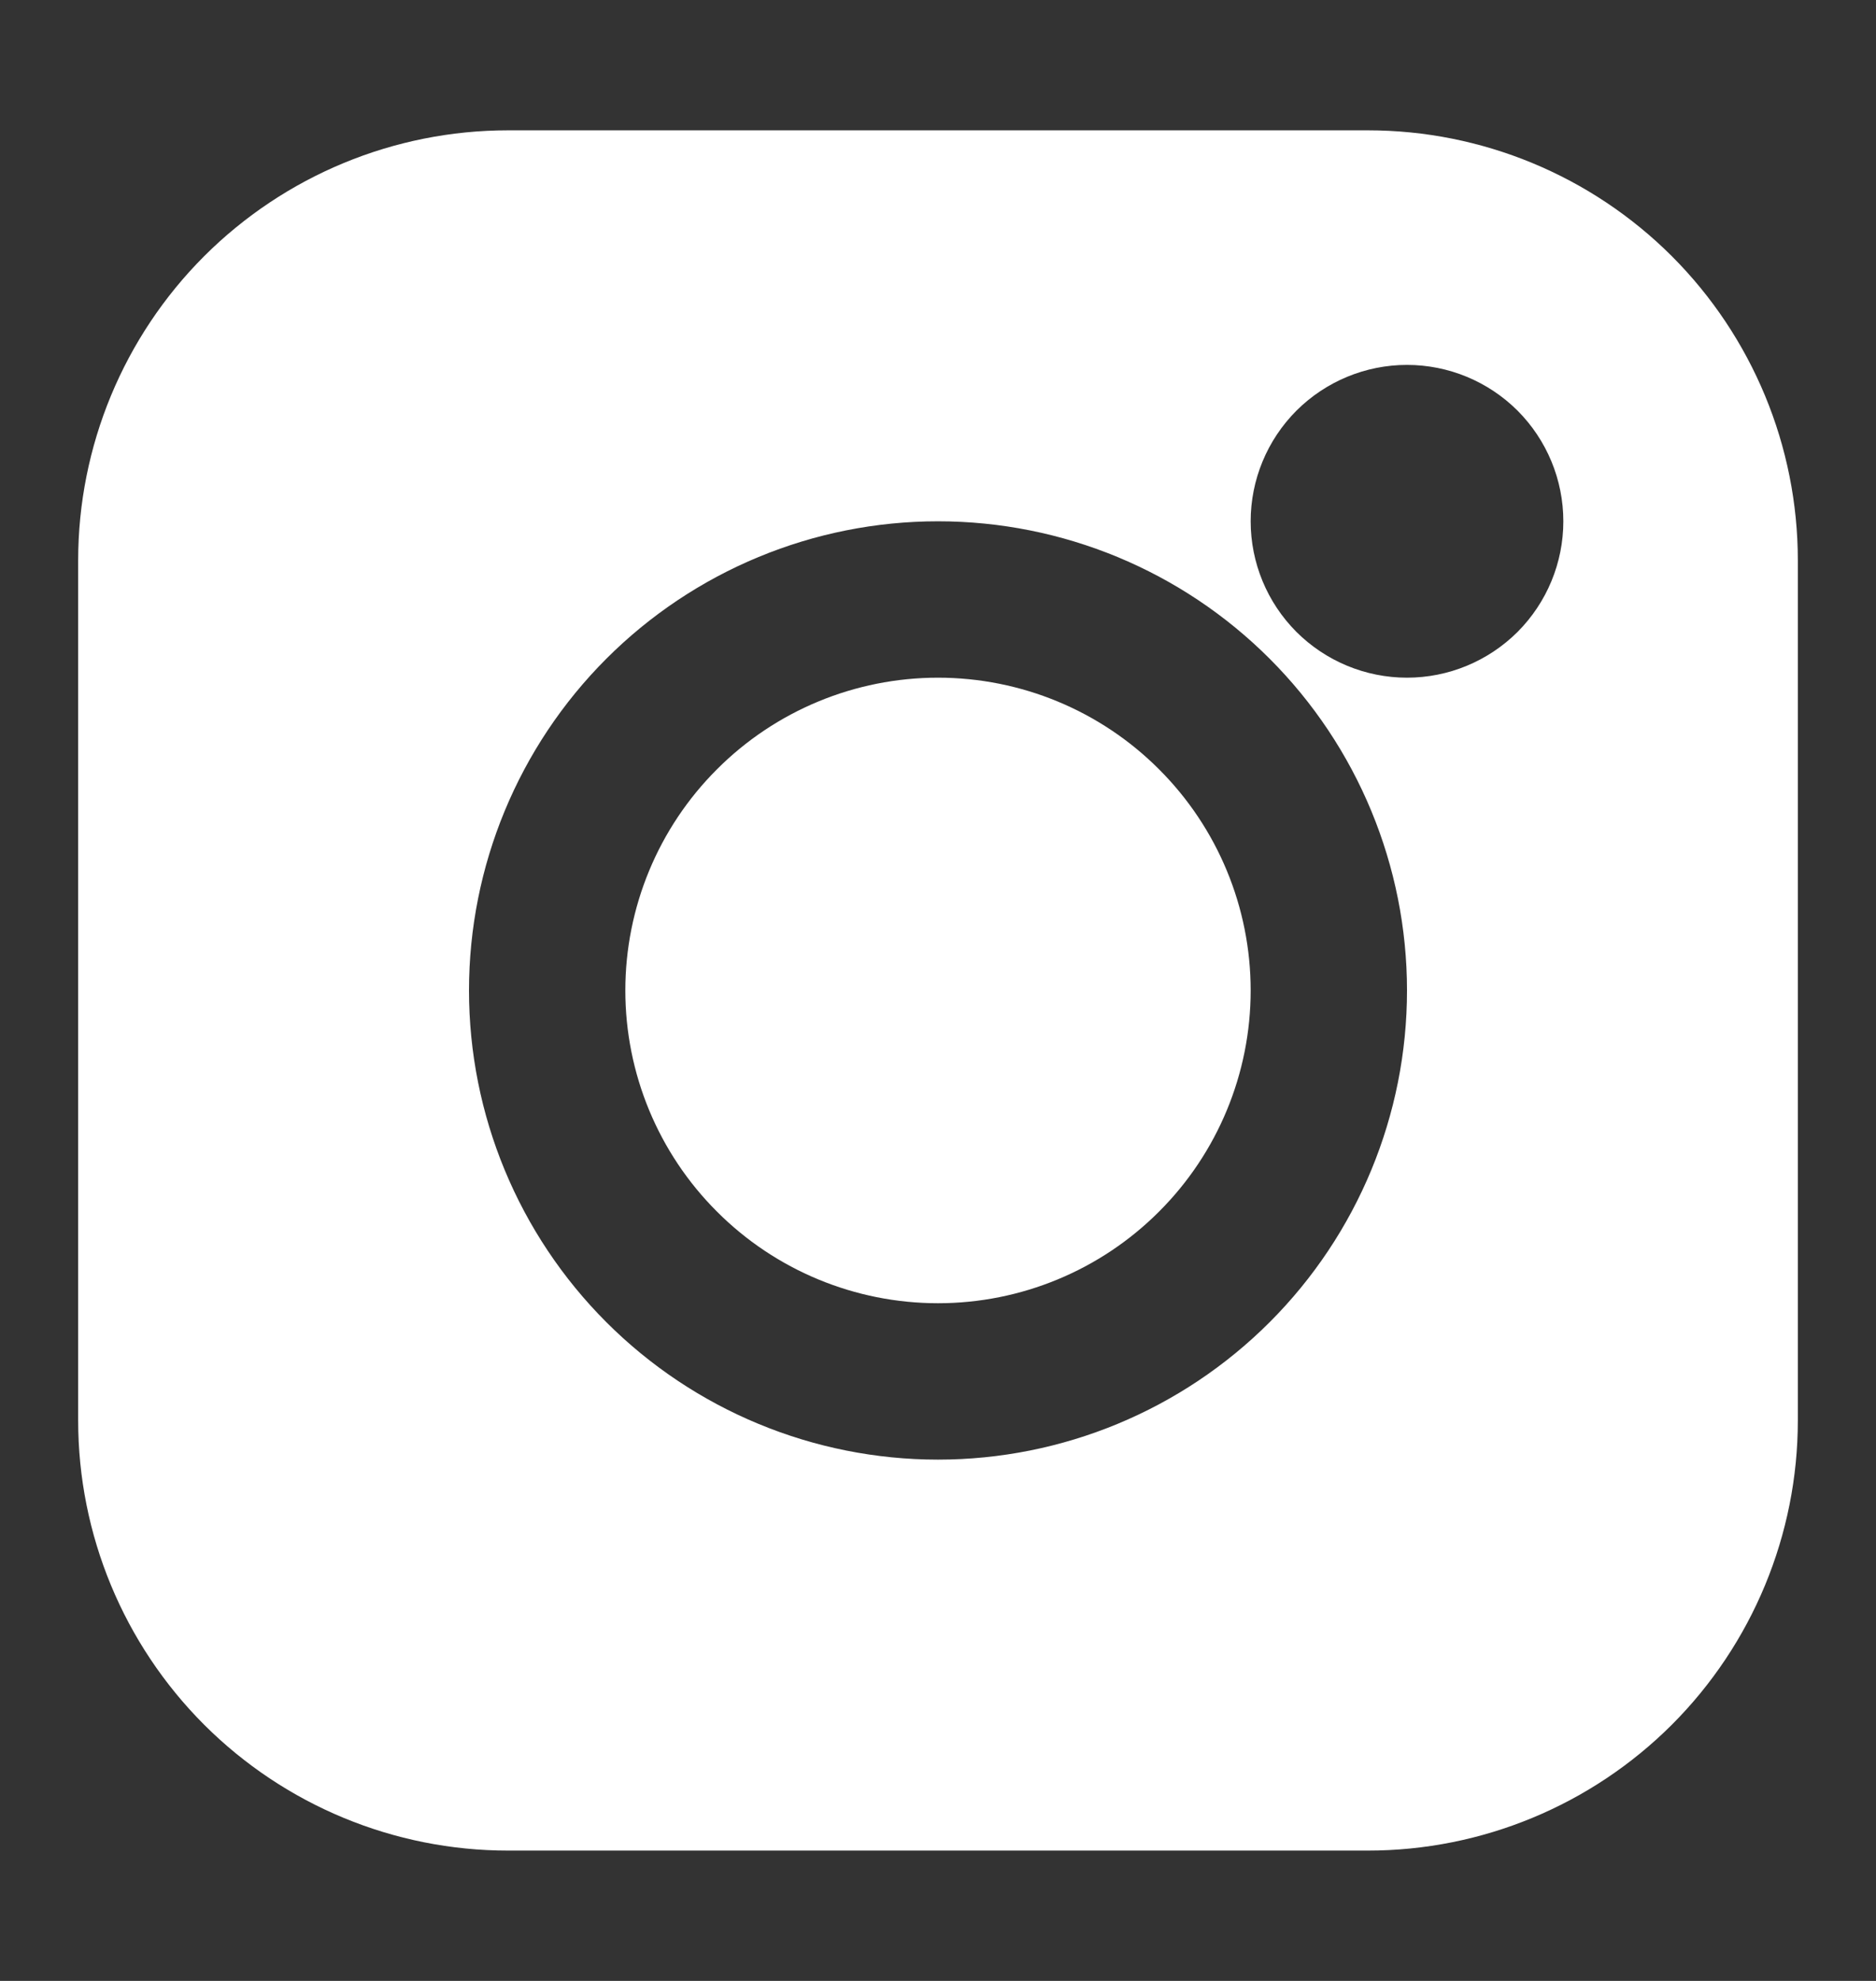 <?xml version="1.0" encoding="UTF-8"?> <svg xmlns="http://www.w3.org/2000/svg" width="18" height="19" viewBox="0 0 18 19" fill="none"><rect x="0" y="0" width="18" height="19" fill="#333333" stroke="none"/><path fill-rule="evenodd" clip-rule="evenodd" d="M4.875 1.25C3.781 1.25 2.732 1.685 1.958 2.458C1.185 3.232 0.75 4.281 0.75 5.375V13.625C0.75 14.719 1.185 15.768 1.958 16.542C2.732 17.315 3.781 17.75 4.875 17.75H13.125C14.219 17.75 15.268 17.315 16.042 16.542C16.815 15.768 17.25 14.719 17.25 13.625V5.375C17.25 4.281 16.815 3.232 16.042 2.458C15.268 1.685 14.219 1.25 13.125 1.25H4.875ZM9 6.5C8.204 6.5 7.441 6.816 6.879 7.379C6.316 7.941 6 8.704 6 9.5C6 10.296 6.316 11.059 6.879 11.621C7.441 12.184 8.204 12.5 9 12.5C9.796 12.5 10.559 12.184 11.121 11.621C11.684 11.059 12 10.296 12 9.5C12 8.704 11.684 7.941 11.121 7.379C10.559 6.816 9.796 6.5 9 6.5ZM4.5 9.5C4.5 8.307 4.974 7.162 5.818 6.318C6.662 5.474 7.807 5 9 5C10.194 5 11.338 5.474 12.182 6.318C13.026 7.162 13.5 8.307 13.5 9.5C13.5 10.694 13.026 11.838 12.182 12.682C11.338 13.526 10.194 14 9 14C7.807 14 6.662 13.526 5.818 12.682C4.974 11.838 4.5 10.694 4.5 9.5ZM13.5 3.5C13.102 3.5 12.721 3.658 12.439 3.939C12.158 4.221 12 4.602 12 5C12 5.398 12.158 5.779 12.439 6.061C12.721 6.342 13.102 6.5 13.5 6.5C13.898 6.5 14.279 6.342 14.561 6.061C14.842 5.779 15 5.398 15 5C15 4.602 14.842 4.221 14.561 3.939C14.279 3.658 13.898 3.5 13.5 3.5Z" fill="white"></path></svg> 